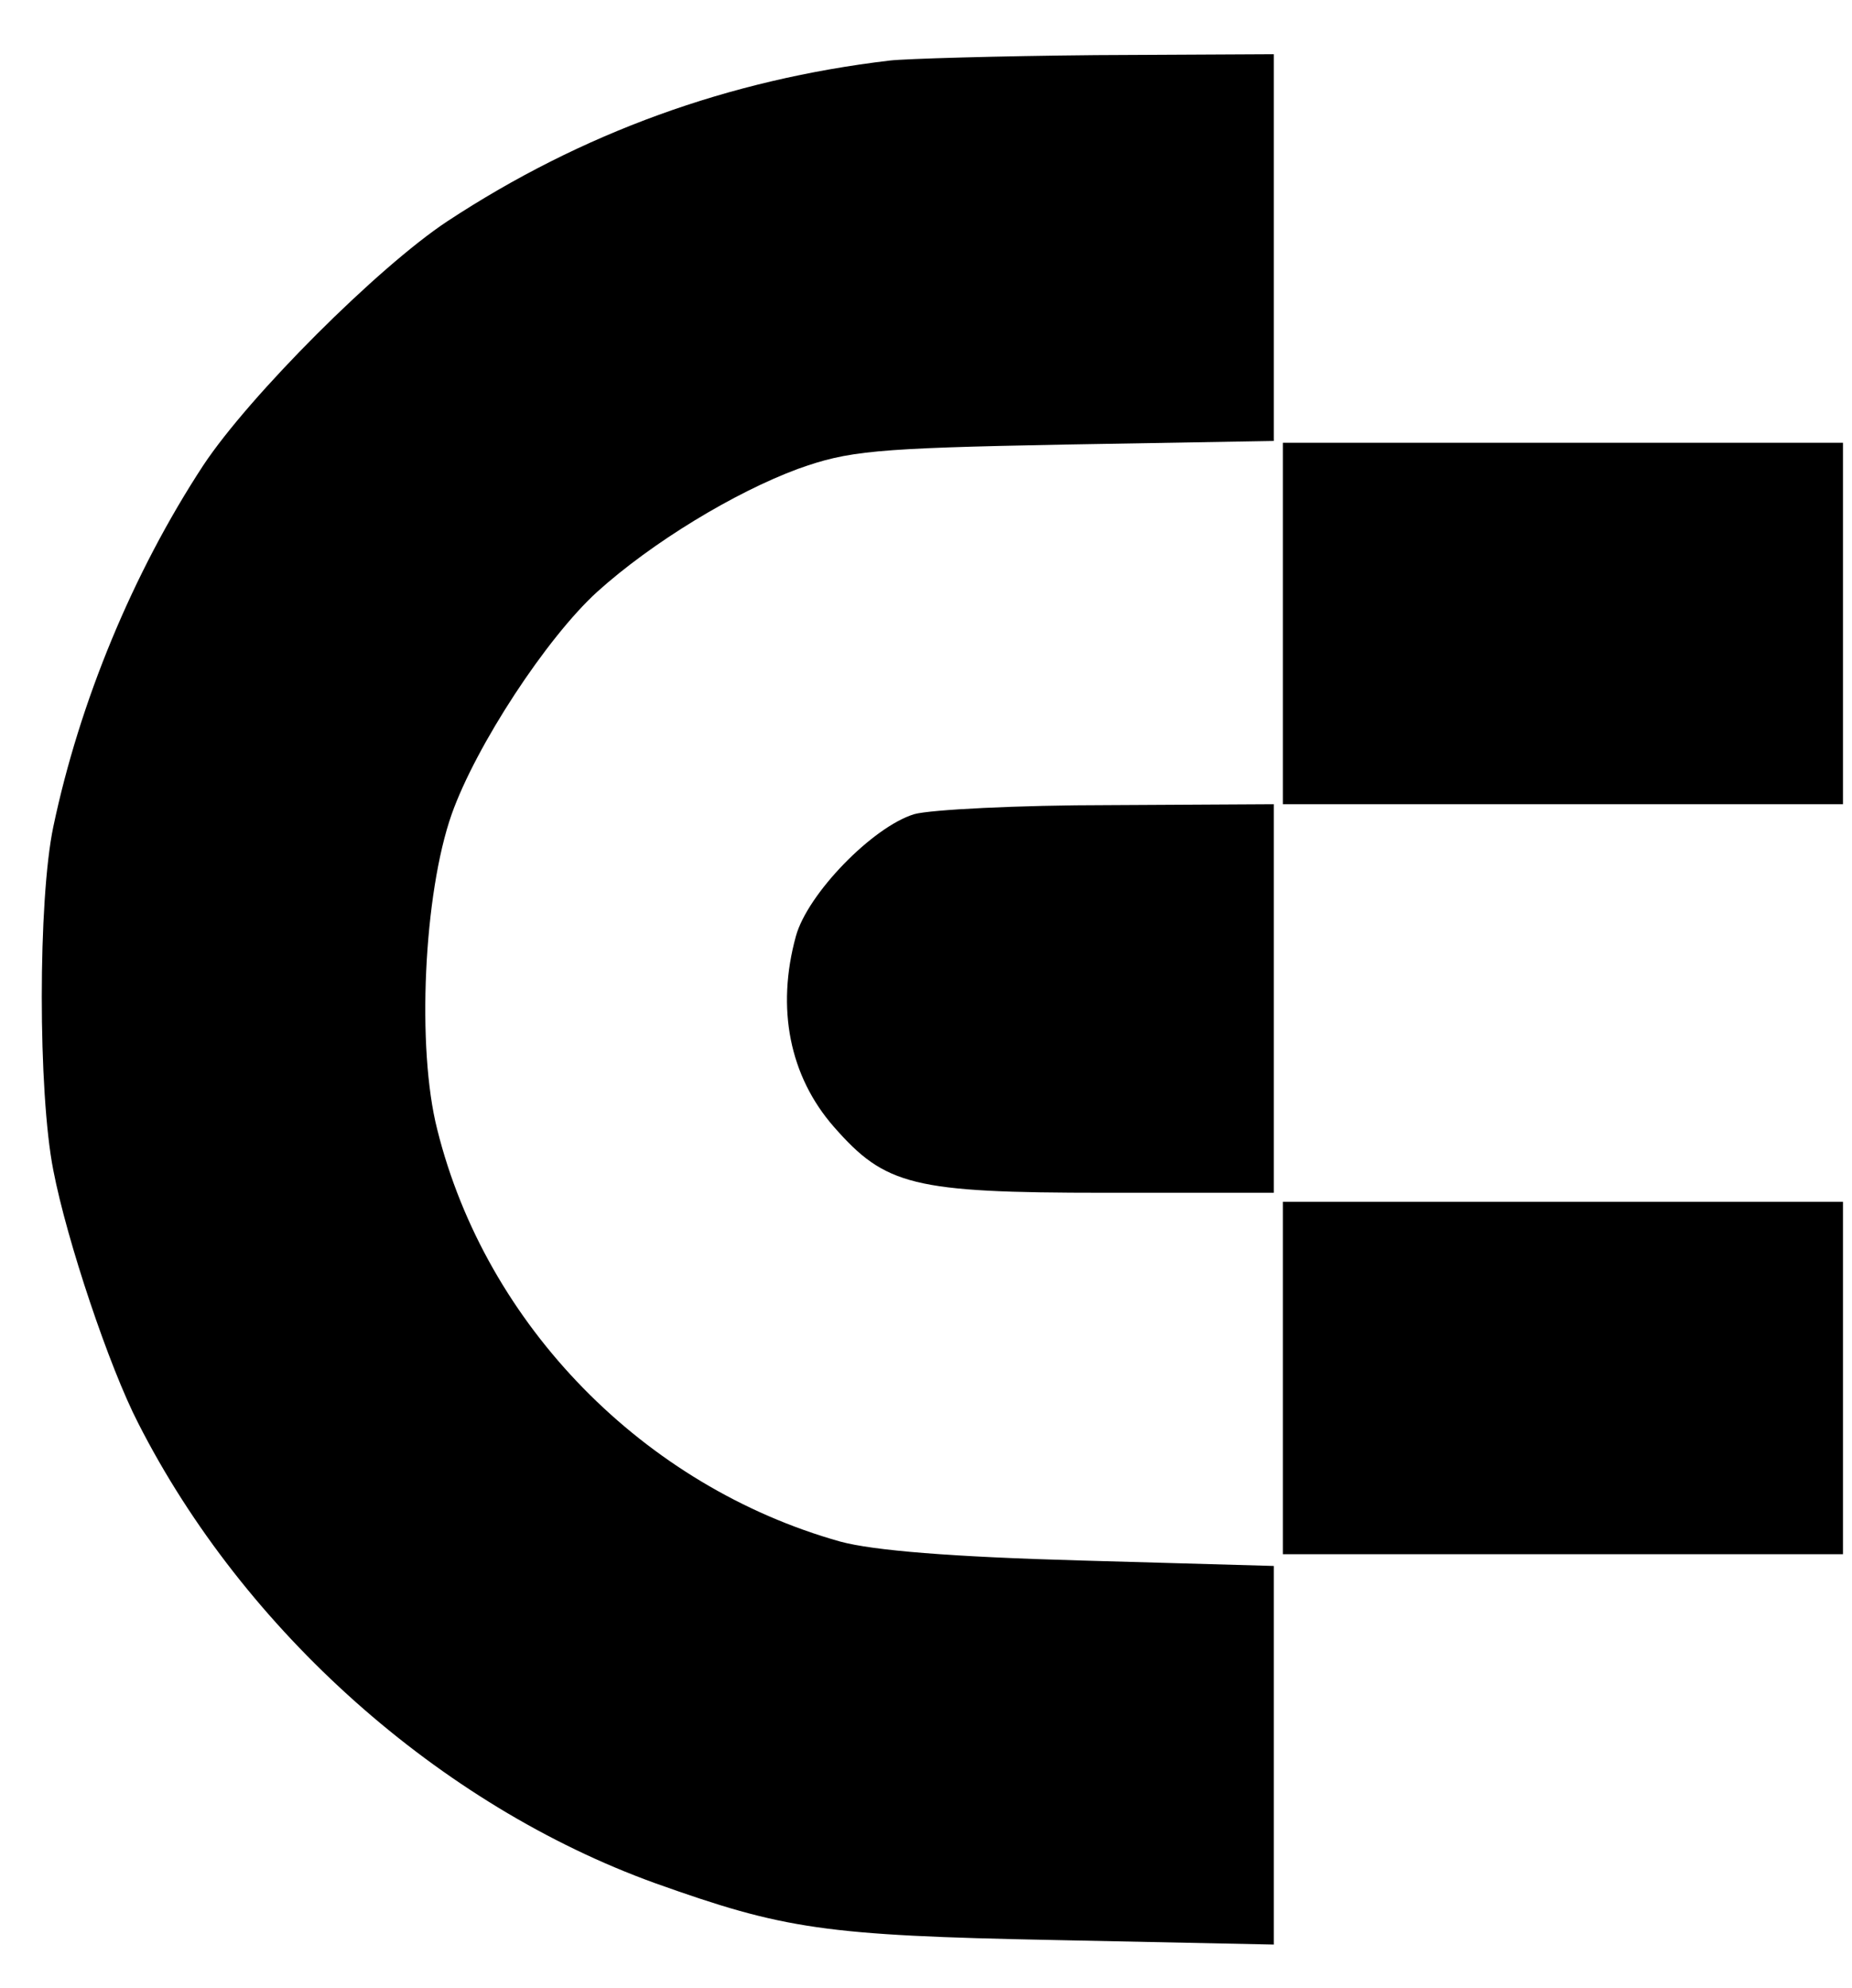 <?xml version="1.0" standalone="no"?>
<!DOCTYPE svg PUBLIC "-//W3C//DTD SVG 20010904//EN"
 "http://www.w3.org/TR/2001/REC-SVG-20010904/DTD/svg10.dtd">
<svg version="1.0" xmlns="http://www.w3.org/2000/svg"
 width="205pt" height="220pt" viewBox="0 0 205 220"
 preserveAspectRatio="xMidYMid meet">

<g transform="translate(0,220) scale(0.1,-0.1)"
fill="#000000" stroke="none">
<path d="M985 2133 c-178 -21 -341 -80 -490 -178 -77 -51 -219 -193 -270 -270
-78 -119 -137 -262 -166 -400 -17 -81 -17 -294 0 -380 15 -78 62 -218 94 -280
117 -230 334 -423 572 -509 143 -51 187 -58 443 -63 l242 -5 0 209 0 210 -212
6 c-145 4 -231 11 -268 21 -217 61 -392 239 -446 456 -23 90 -15 261 16 349
27 76 105 195 161 246 61 55 152 110 222 136 56 20 84 23 295 27 l232 4 0 214
0 214 -197 -1 c-109 -1 -211 -4 -228 -6z"/>
<path d="M1420 1510 l0 -200 310 0 310 0 0 200 0 200 -310 0 -310 0 0 -200z"/>
<path d="M1012 1299 c-46 -14 -118 -88 -131 -135 -22 -80 -7 -155 42 -211 57
-65 87 -73 300 -73 l187 0 0 215 0 215 -182 -1 c-101 0 -198 -5 -216 -10z"/>
<path d="M1420 675 l0 -195 310 0 310 0 0 195 0 195 -310 0 -310 0 0 -195z"/>
</g>
</svg>
